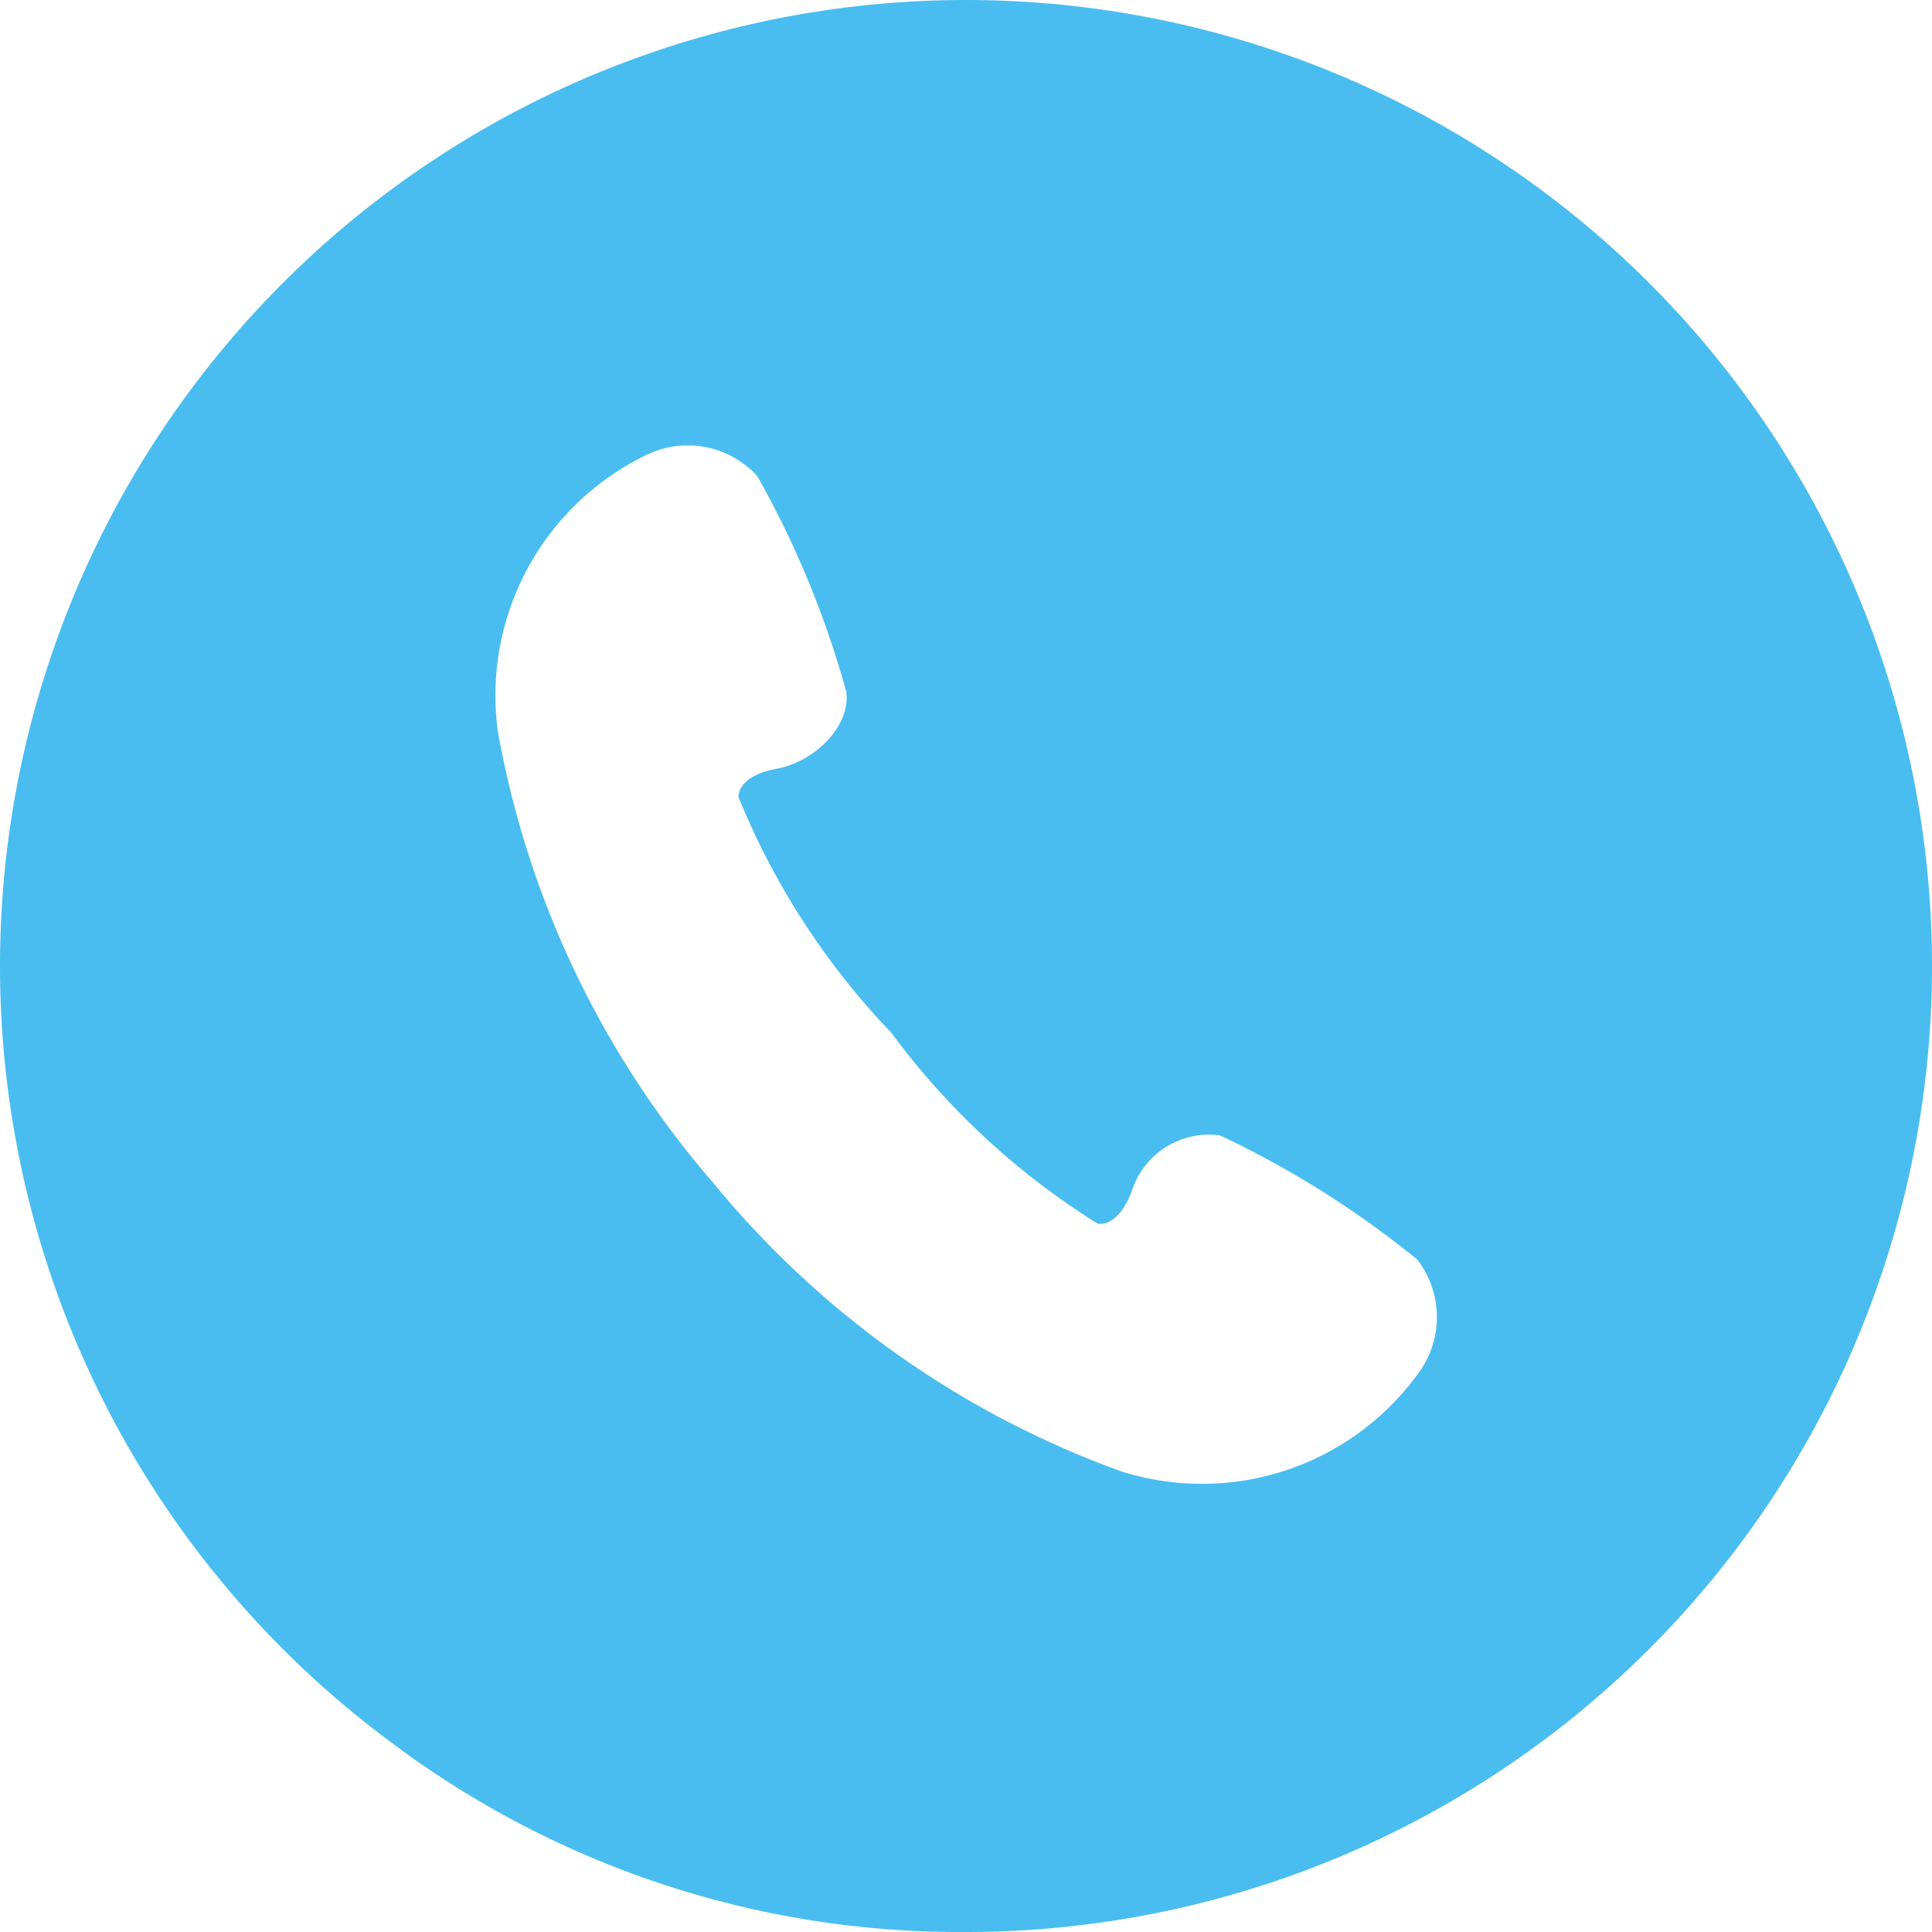 <svg xmlns="http://www.w3.org/2000/svg" width="30" height="30" viewBox="0 0 30 30">
  <path id="パス_2" data-name="パス 2" d="M15,0A15,15,0,0,0,6,27a14.7,14.7,0,0,0,9,3A15,15,0,1,0,15,0Zm7.013,21.339a4.146,4.146,0,0,1-4.6,1.509,14.62,14.62,0,0,1-6.339-4.482,14.627,14.627,0,0,1-3.343-7.007A4.147,4.147,0,0,1,10,7.083a1.465,1.465,0,0,1,1.758.308,14.832,14.832,0,0,1,1.382,3.347c.075.515-.464,1.084-1.084,1.2s-.589.439-.589.439a11.627,11.627,0,0,0,2.372,3.658A11.637,11.637,0,0,0,17.043,19s.31.085.532-.506a1.258,1.258,0,0,1,1.368-.864,14.853,14.853,0,0,1,3.065,1.929A1.465,1.465,0,0,1,22.013,21.339Z" fill="#49BDF0"/>
</svg>
